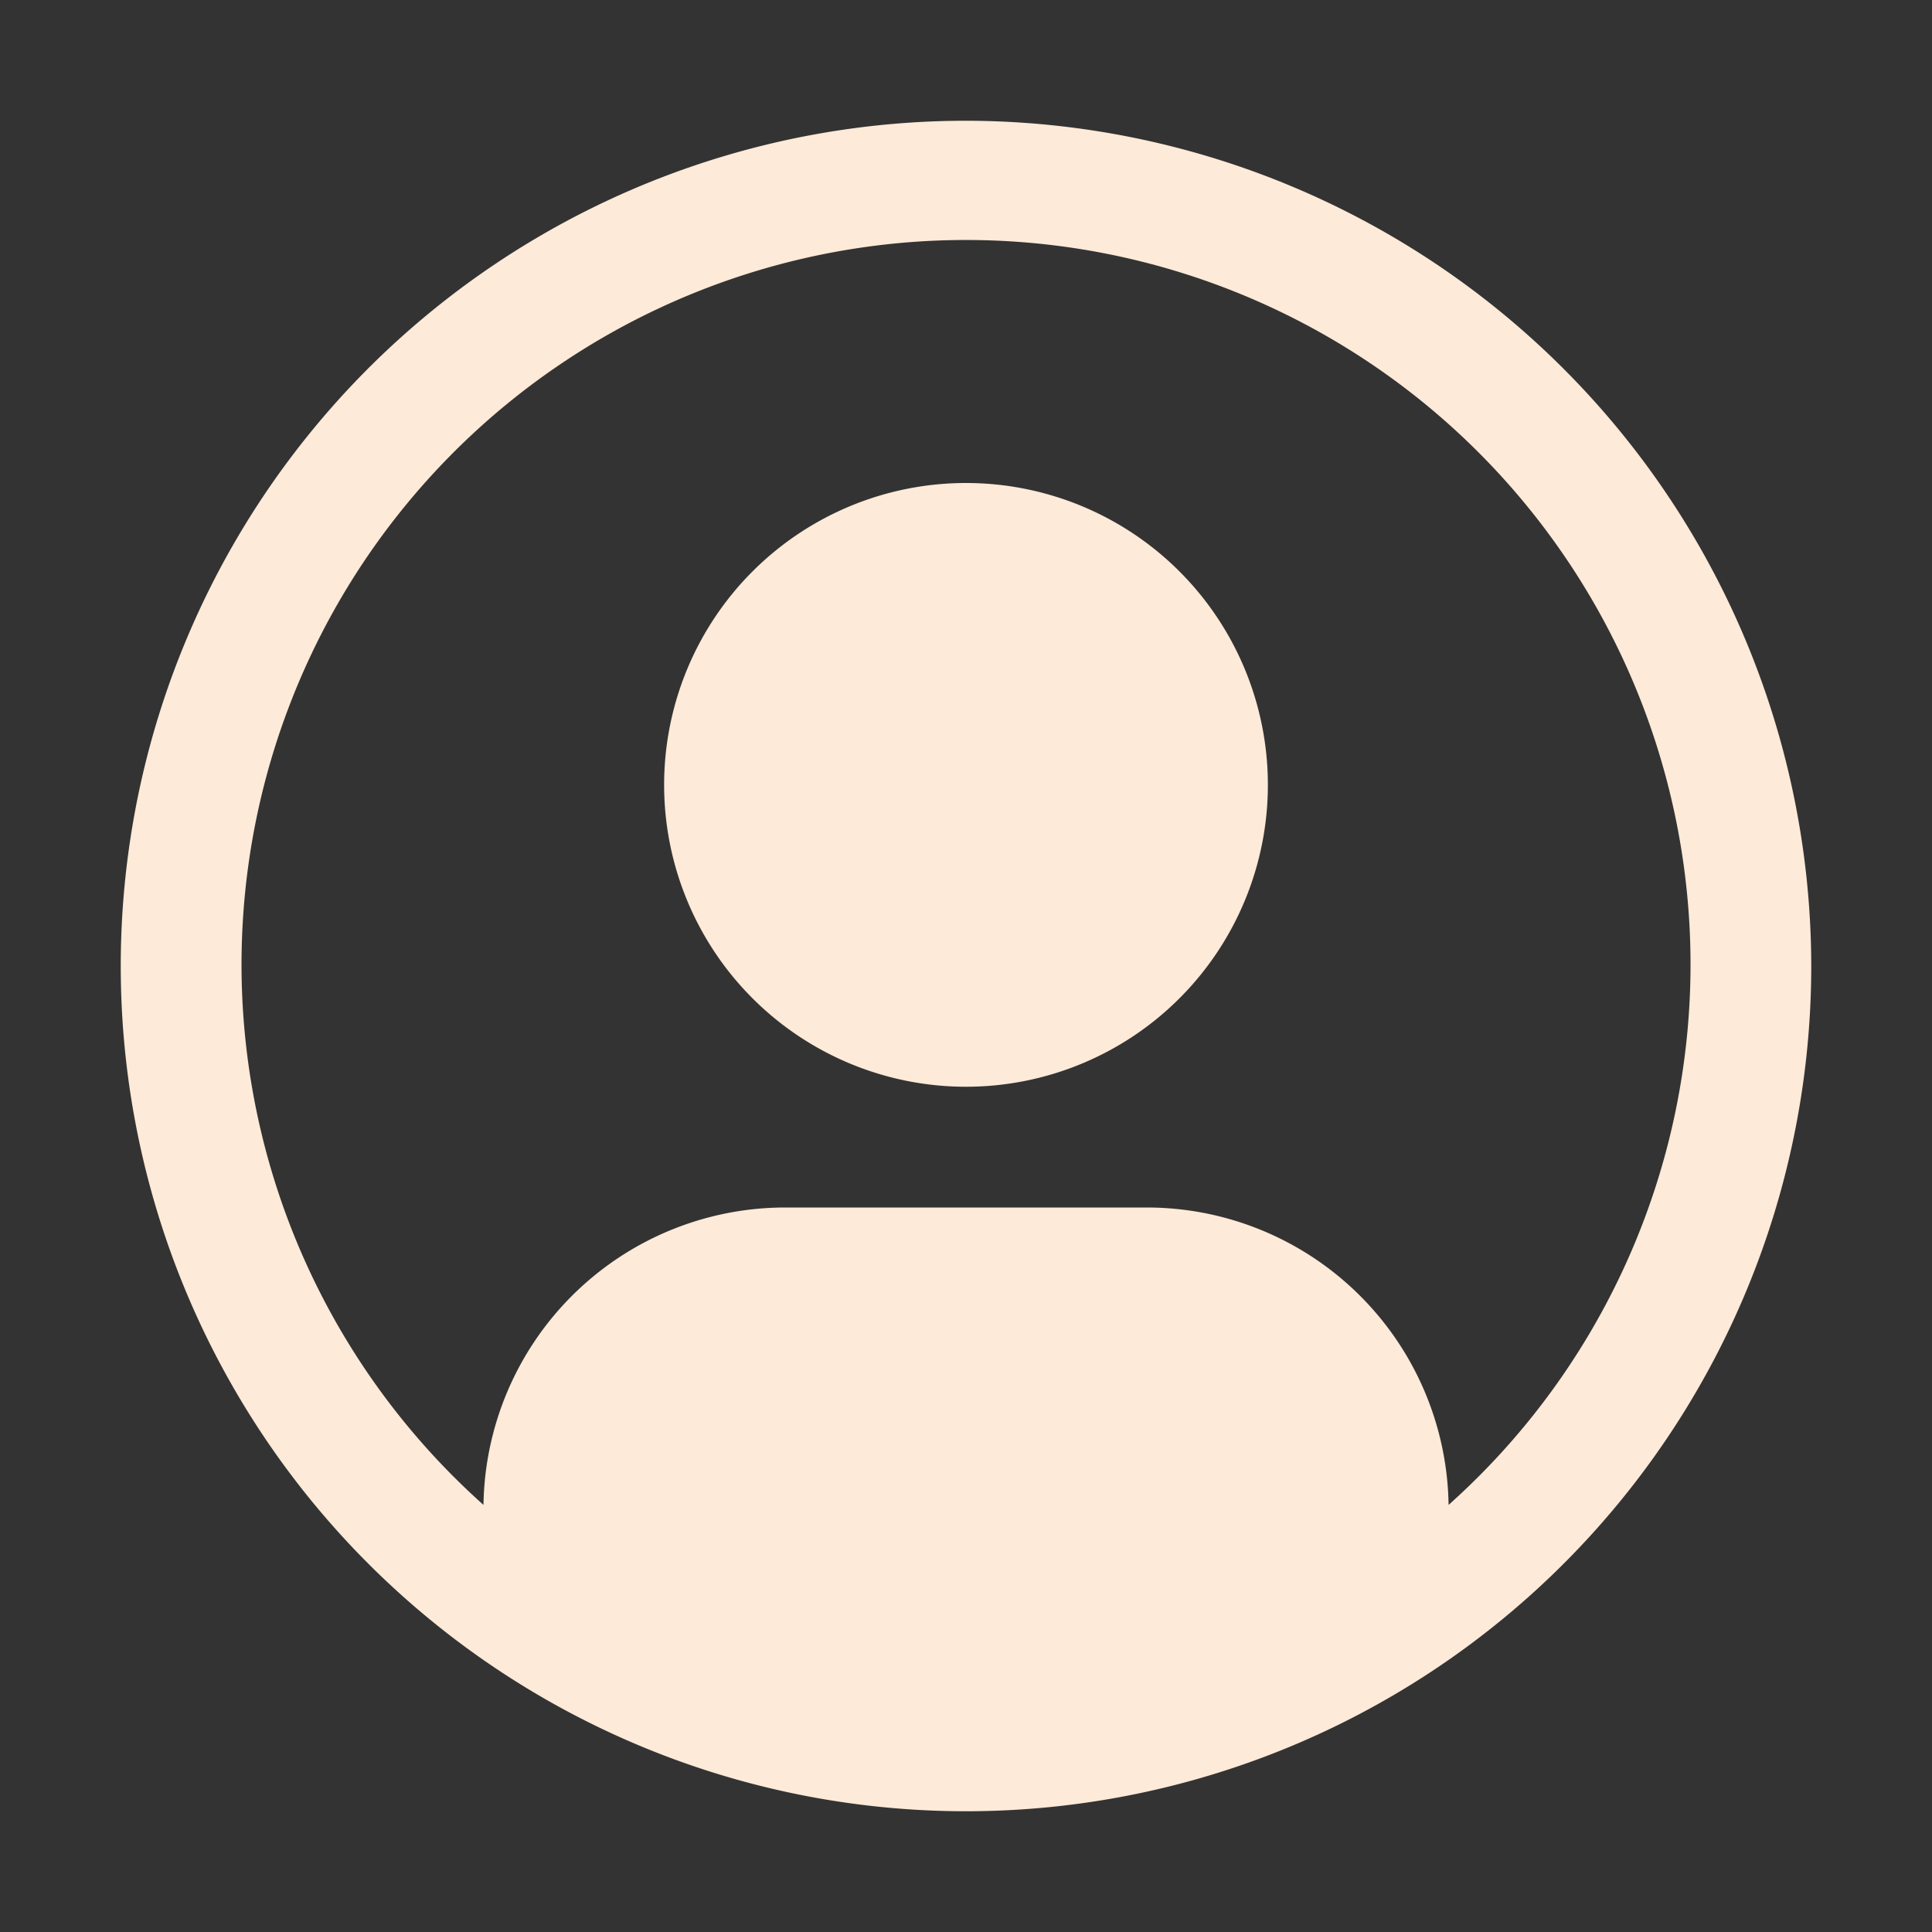 <svg xmlns="http://www.w3.org/2000/svg" xmlns:xlink="http://www.w3.org/1999/xlink" aria-hidden="true" role="img" class="iconify iconify--carbon" width="100%" height="100%" preserveAspectRatio="xMidYMid meet" viewBox="0 0 32 32"><rect x="0" y="0" width="32" height="32" fill="#333333" stroke="none"/><path fill="#feead8" d="M16 8a5 5 0 1 0 5 5a5 5 0 0 0-5-5"></path><path fill="#feead8" d="M16 2a14 14 0 1 0 14 14A14.016 14.016 0 0 0 16 2m7.993 22.926A5 5 0 0 0 19 20h-6a5 5 0 0 0-4.992 4.926a12 12 0 1 1 15.985 0"></path></svg>